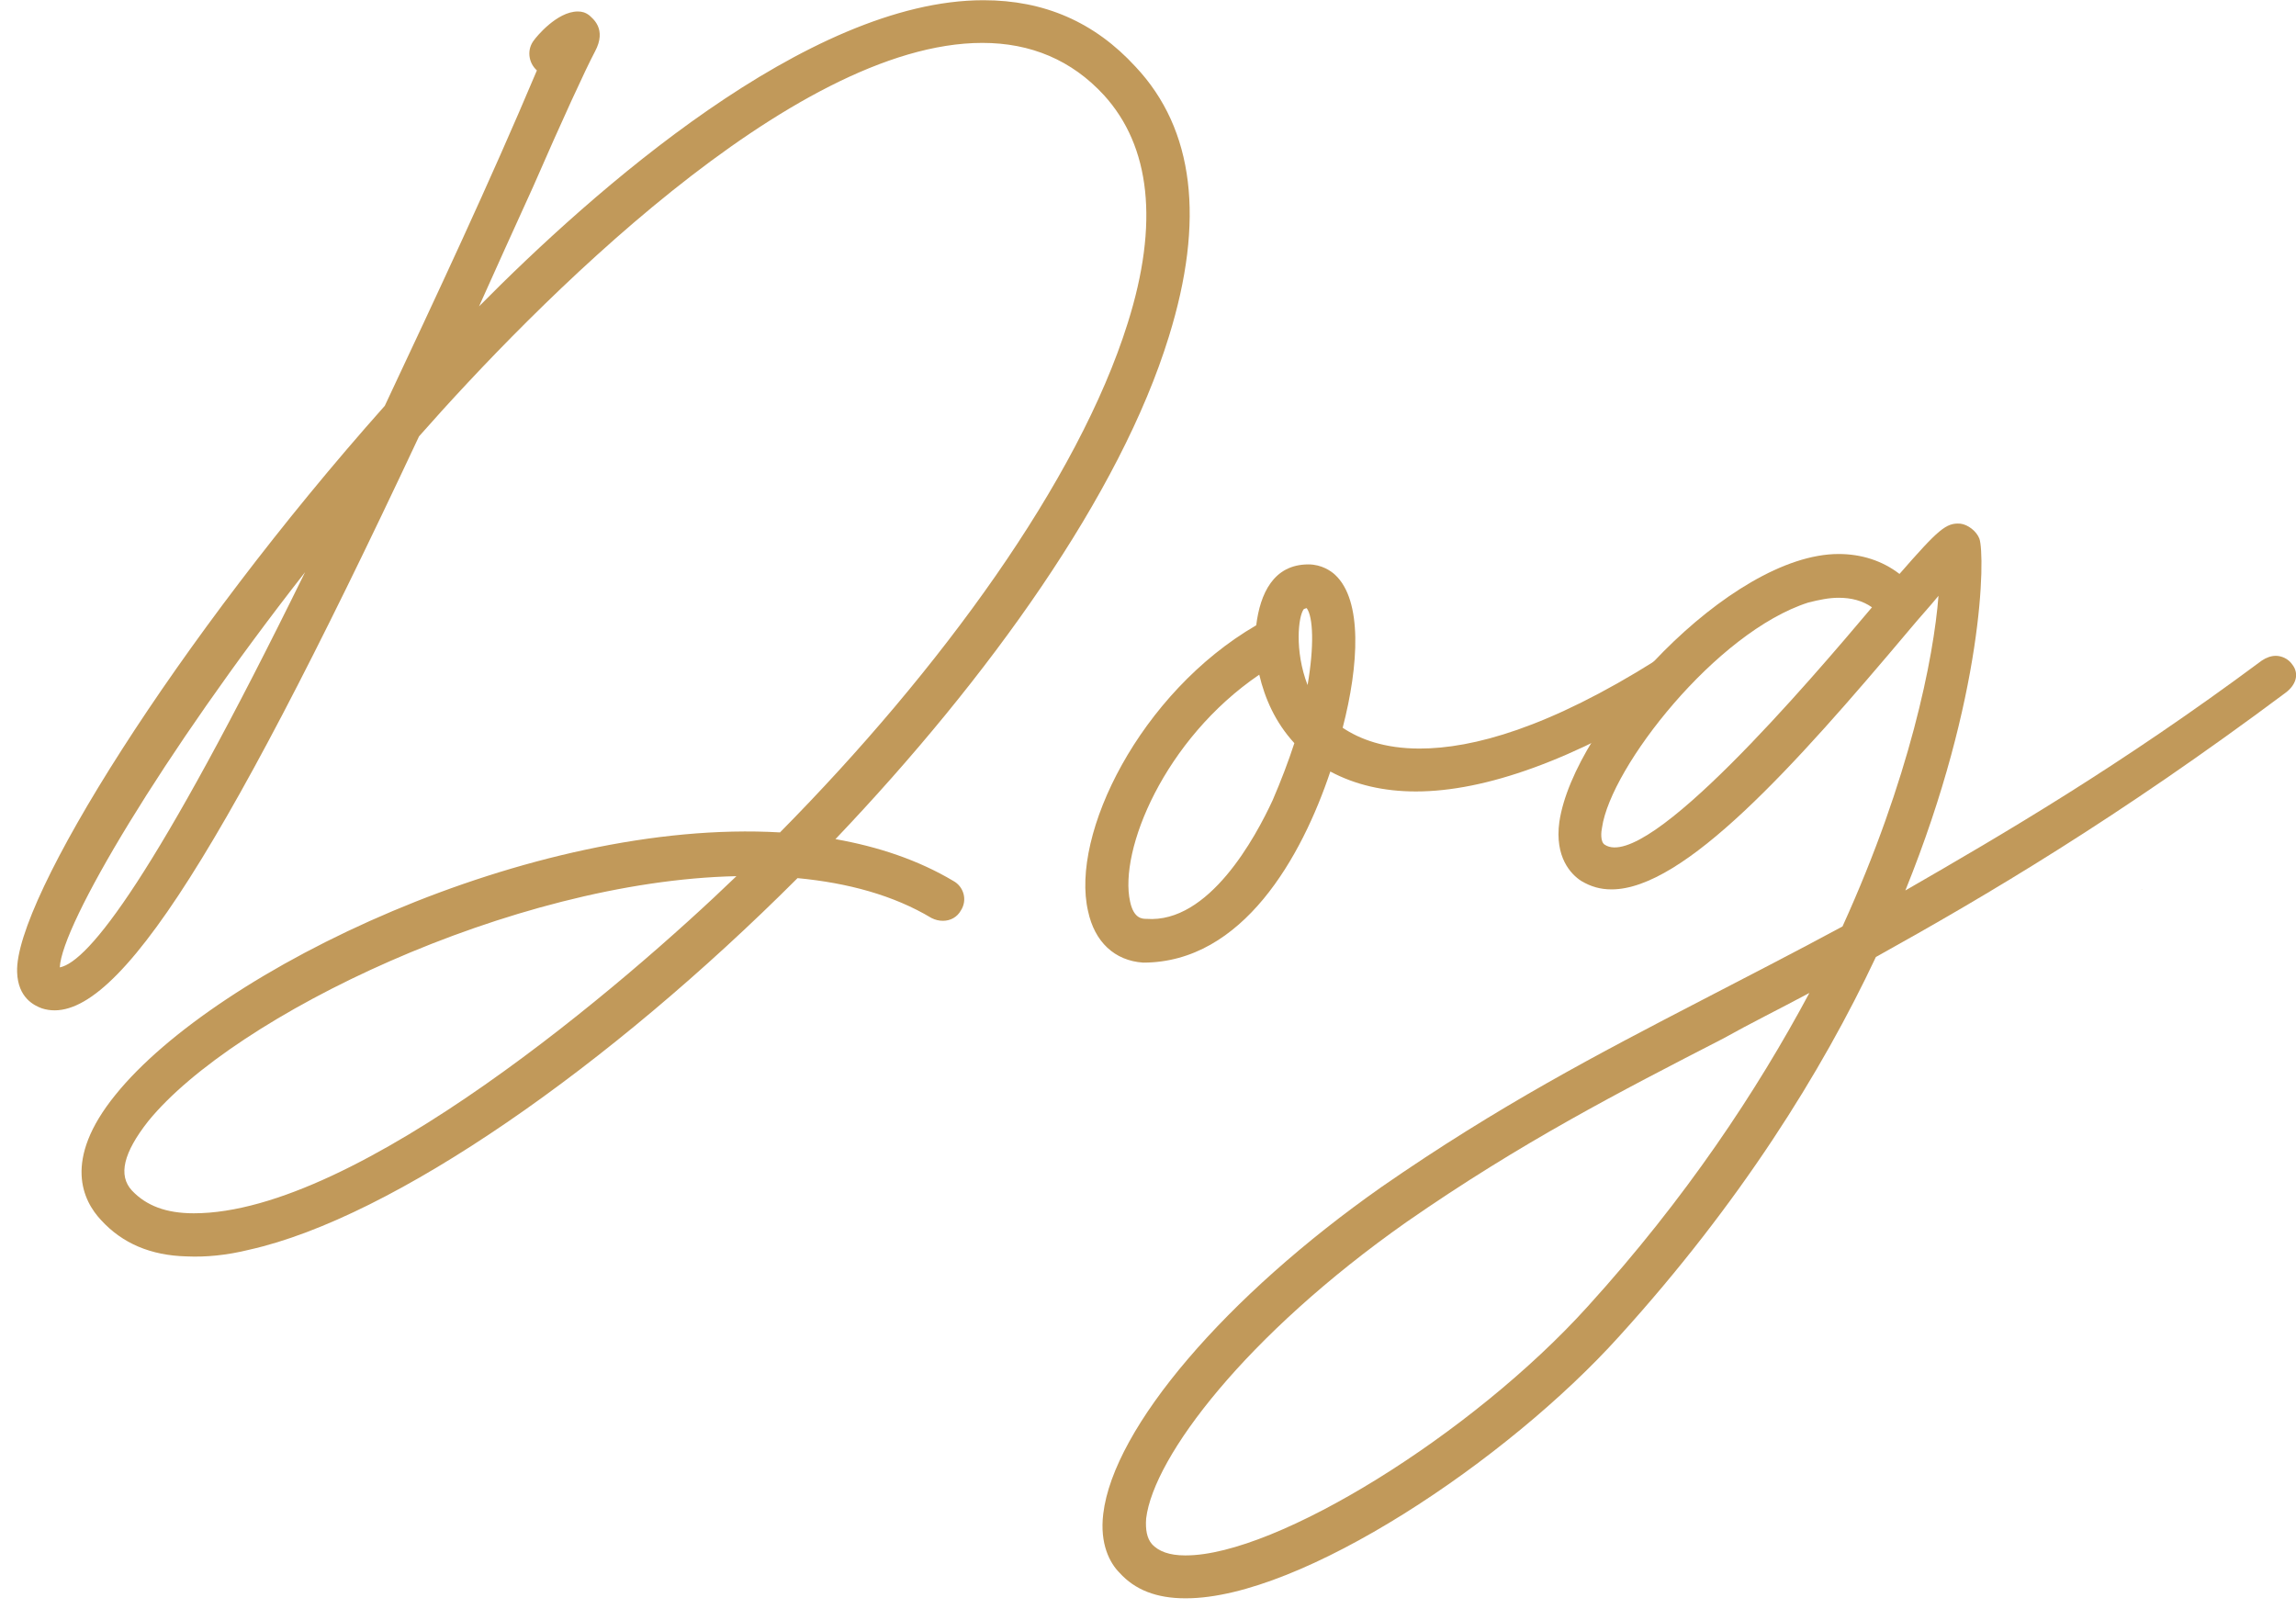 <svg version="1.1" id="_圖層_1" xmlns="http://www.w3.org/2000/svg" x="0" y="0" viewBox="0 0 105.97 74.25" style="enable-background:new 0 0 105.97 74.25" xml:space="preserve"><style>.st0{fill:#aaa14e}.st1{fill:#c1995a}</style><switch><g><path class="st0" d="m88.09 34.25-.01-.01zM98.83 41.05h.05s-.02-.01-.05 0zM89.48 29.88l-.02.02s.02 0 .02-.02z"/><path class="st1" d="M45.39.01c2.81 0 5.13 1.01 7.02 3.07 2.72 2.89 3.2 7.1 1.54 12.45-2.24 7.28-8.29 15.74-15.39 23.2 1.97.35 3.81.96 5.44 1.93.48.26.66.88.35 1.36-.17.31-.48.48-.83.48-.18 0-.35-.04-.53-.13-1.75-1.05-3.86-1.62-6.18-1.84-8.68 8.68-18.64 15.66-25.3 17.15-1.05.26-2.02.35-2.89.31-1.67-.04-2.98-.61-3.95-1.67-.83-.88-1.8-2.76.66-5.79C10 44.74 24.51 37.76 36 38.42c7.41-7.5 13.77-16.23 16.05-23.51 1.45-4.6 1.05-8.16-1.1-10.52-1.49-1.62-3.38-2.41-5.61-2.41-8.81 0-20.74 12.19-26 18.16-9.52 20.3-14.3 27.41-17.41 26.4-.35-.13-1.1-.48-1.14-1.67-.13-3.33 7.37-15.35 16.97-26.14 2.41-5.13 4.82-10.26 7.02-15.48-.39-.35-.48-.96-.13-1.4.09-.13 1.05-1.32 2.02-1.32.18 0 .35.04.53.18.13.13.83.61.26 1.67-.44.83-1.53 3.2-2.85 6.23-.88 1.93-1.71 3.77-2.5 5.53C27.37 8.82 37.28.01 45.39.01zm-31.31 26.4C7.46 34.87 2.85 42.68 2.76 44.65c1.32-.26 4.39-4.12 11.32-18.24zm19.91 14.03c-10.35.22-23.2 6.45-27.15 11.31-1.14 1.45-1.4 2.5-.75 3.2.66.7 1.58 1.05 2.85 1.05 7.55.01 19.96-10.65 25.05-15.56zM52.76 44.43c-1.32-.09-2.24-.96-2.54-2.37-.83-3.55 2.41-10.09 7.76-13.2.18-1.45.79-2.81 2.41-2.81.61 0 1.05.31 1.23.48 1.27 1.18 1.1 4.17.35 7.06.79.53 1.93.96 3.55.96 2.46 0 5.96-.96 10.92-4.08.13-.09.31-.17.48-.17.35 0 .66.17.88.48.31.48.09 1.01-.39 1.32-4.78 2.98-8.86 4.43-12.06 4.43-1.49 0-2.81-.31-3.95-.92-1.31 3.91-4.03 8.82-8.64 8.82zm6.98-10.13c-.88-.96-1.36-2.06-1.62-3.16-4.38 2.98-6.49 8.11-5.96 10.48.17.79.57.79.75.79 2.89.22 5.04-3.77 5.83-5.48.38-.88.73-1.8 1-2.63zm.57-6.23s-.04 0-.13.04c-.26.31-.44 1.93.17 3.51.31-1.79.26-3.15-.04-3.55z"/><path class="st1" d="M105.04 30.27c.26 0 .57.13.75.39.35.44.18.96-.31 1.32-7.76 5.79-13.77 9.34-18.9 12.19-2.5 5.31-6.27 11.36-11.84 17.5-5.17 5.74-14.69 12.1-20 12.1h-.04c-1.32 0-2.32-.39-3.03-1.18-.44-.44-.92-1.32-.75-2.72.48-3.99 5.66-10.04 12.85-15.09 5.44-3.77 10-6.14 14.82-8.64 2.02-1.05 4.17-2.15 6.45-3.38 3.11-6.84 4.21-12.41 4.43-15.26-.39.48-.88 1.01-1.32 1.54-5.35 6.36-10.43 12.01-13.77 12.01-.53 0-.96-.13-1.4-.39-.48-.31-1.23-1.1-1.01-2.72.66-4.52 7.89-12.37 12.89-12.37 1.05 0 2.02.31 2.81.92 1.8-2.06 2.15-2.37 2.81-2.32.35.04.75.35.88.7.26.79.22 7.24-3.42 16.23 4.56-2.63 9.91-5.75 16.45-10.61.21-.14.43-.22.65-.22zM83.51 45.83c-1.4.75-2.72 1.4-3.99 2.11-4.78 2.46-9.3 4.78-14.6 8.46-7.42 5.22-11.67 10.83-12.02 13.68-.04.53.04.92.26 1.18.31.35.83.53 1.53.53h.04c4.17 0 13.2-5.57 18.55-11.49 4.53-4.99 7.81-9.95 10.23-14.47zm2.89-17.8c-.44-.31-.96-.44-1.54-.44-.44 0-.88.09-1.4.22-4.25 1.36-9.12 7.59-9.52 10.39-.04.18-.09.66.13.79 1.94 1.27 9.48-7.58 12.33-10.96z"/></g></switch></svg>